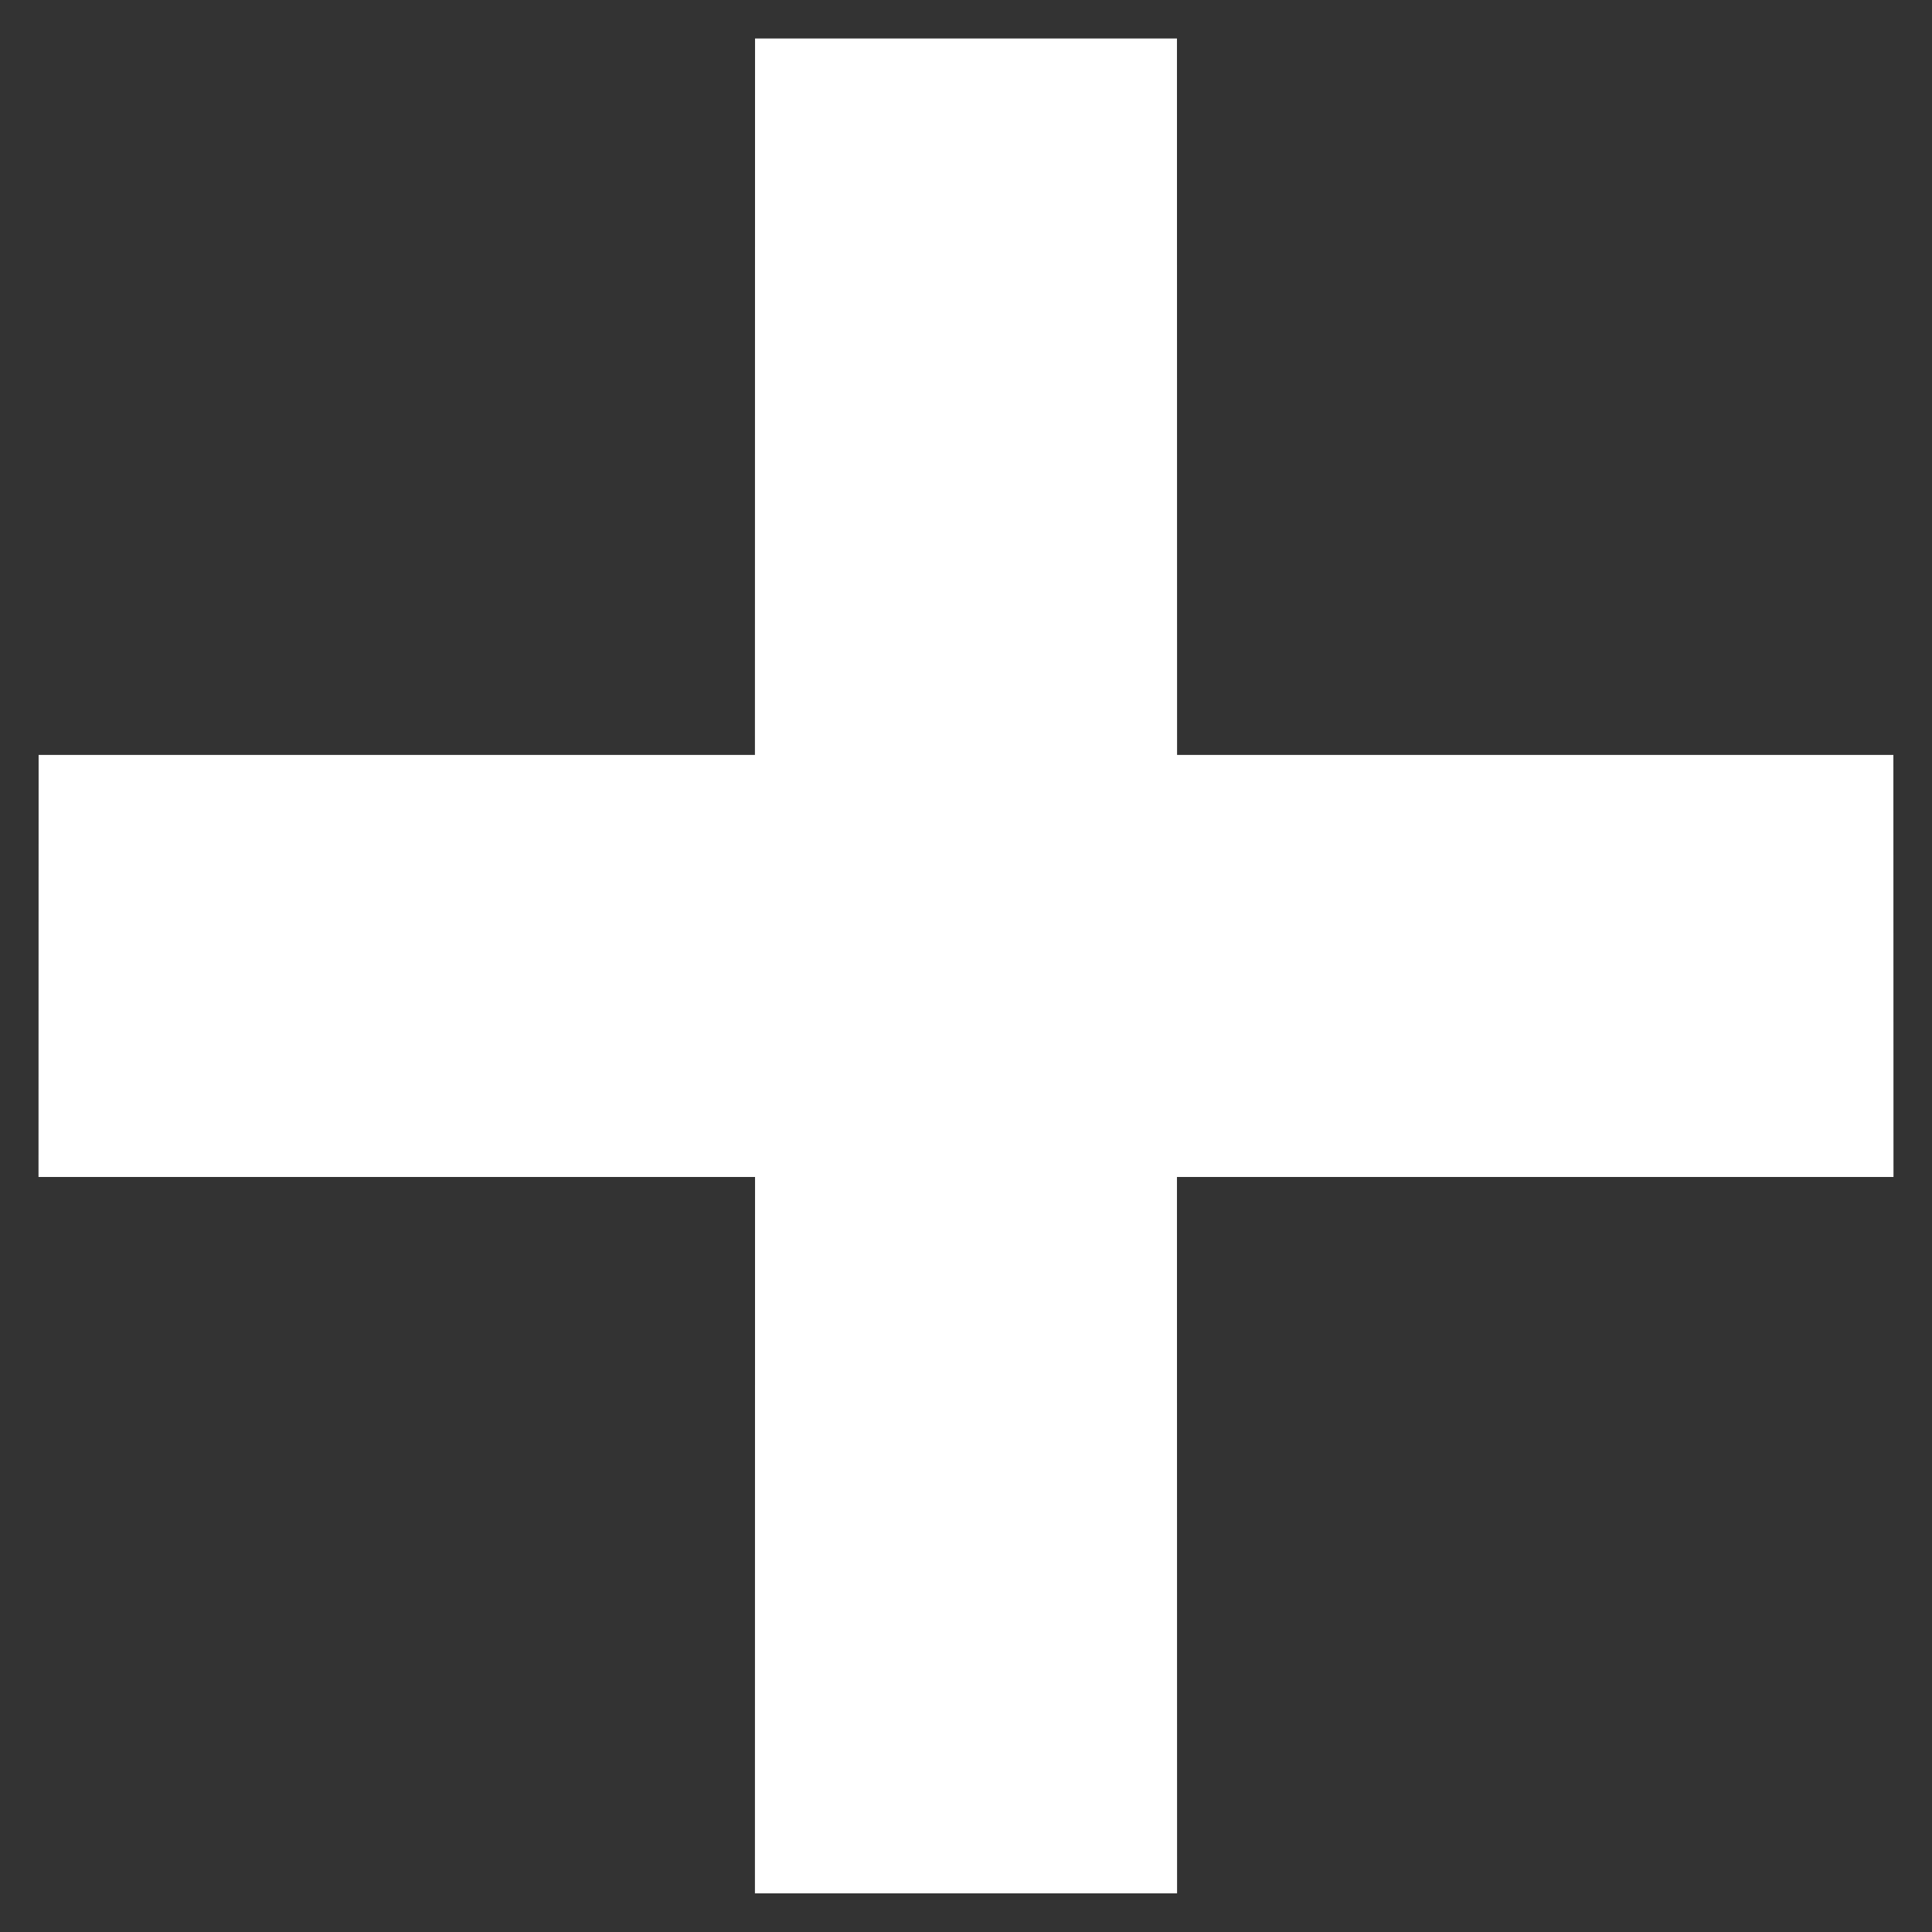 <svg xmlns="http://www.w3.org/2000/svg" width="12" height="12" viewBox="0 0 12 12"><rect x="0" y="0" width="12" height="12" fill="#333333" stroke="none"/><g><g clip-path="url(#clip-836A9A1E-064C-4140-800B-83F31DECFDE5)" transform="rotate(45 6 6)"><path fill="#fff" d="M11 9.146L7.853 6 11 2.853 9.146 1 6 4.146 2.853 1 1 2.853 4.146 6 1 9.146 2.853 11 6 7.853 9.146 11z"/></g></g></svg>